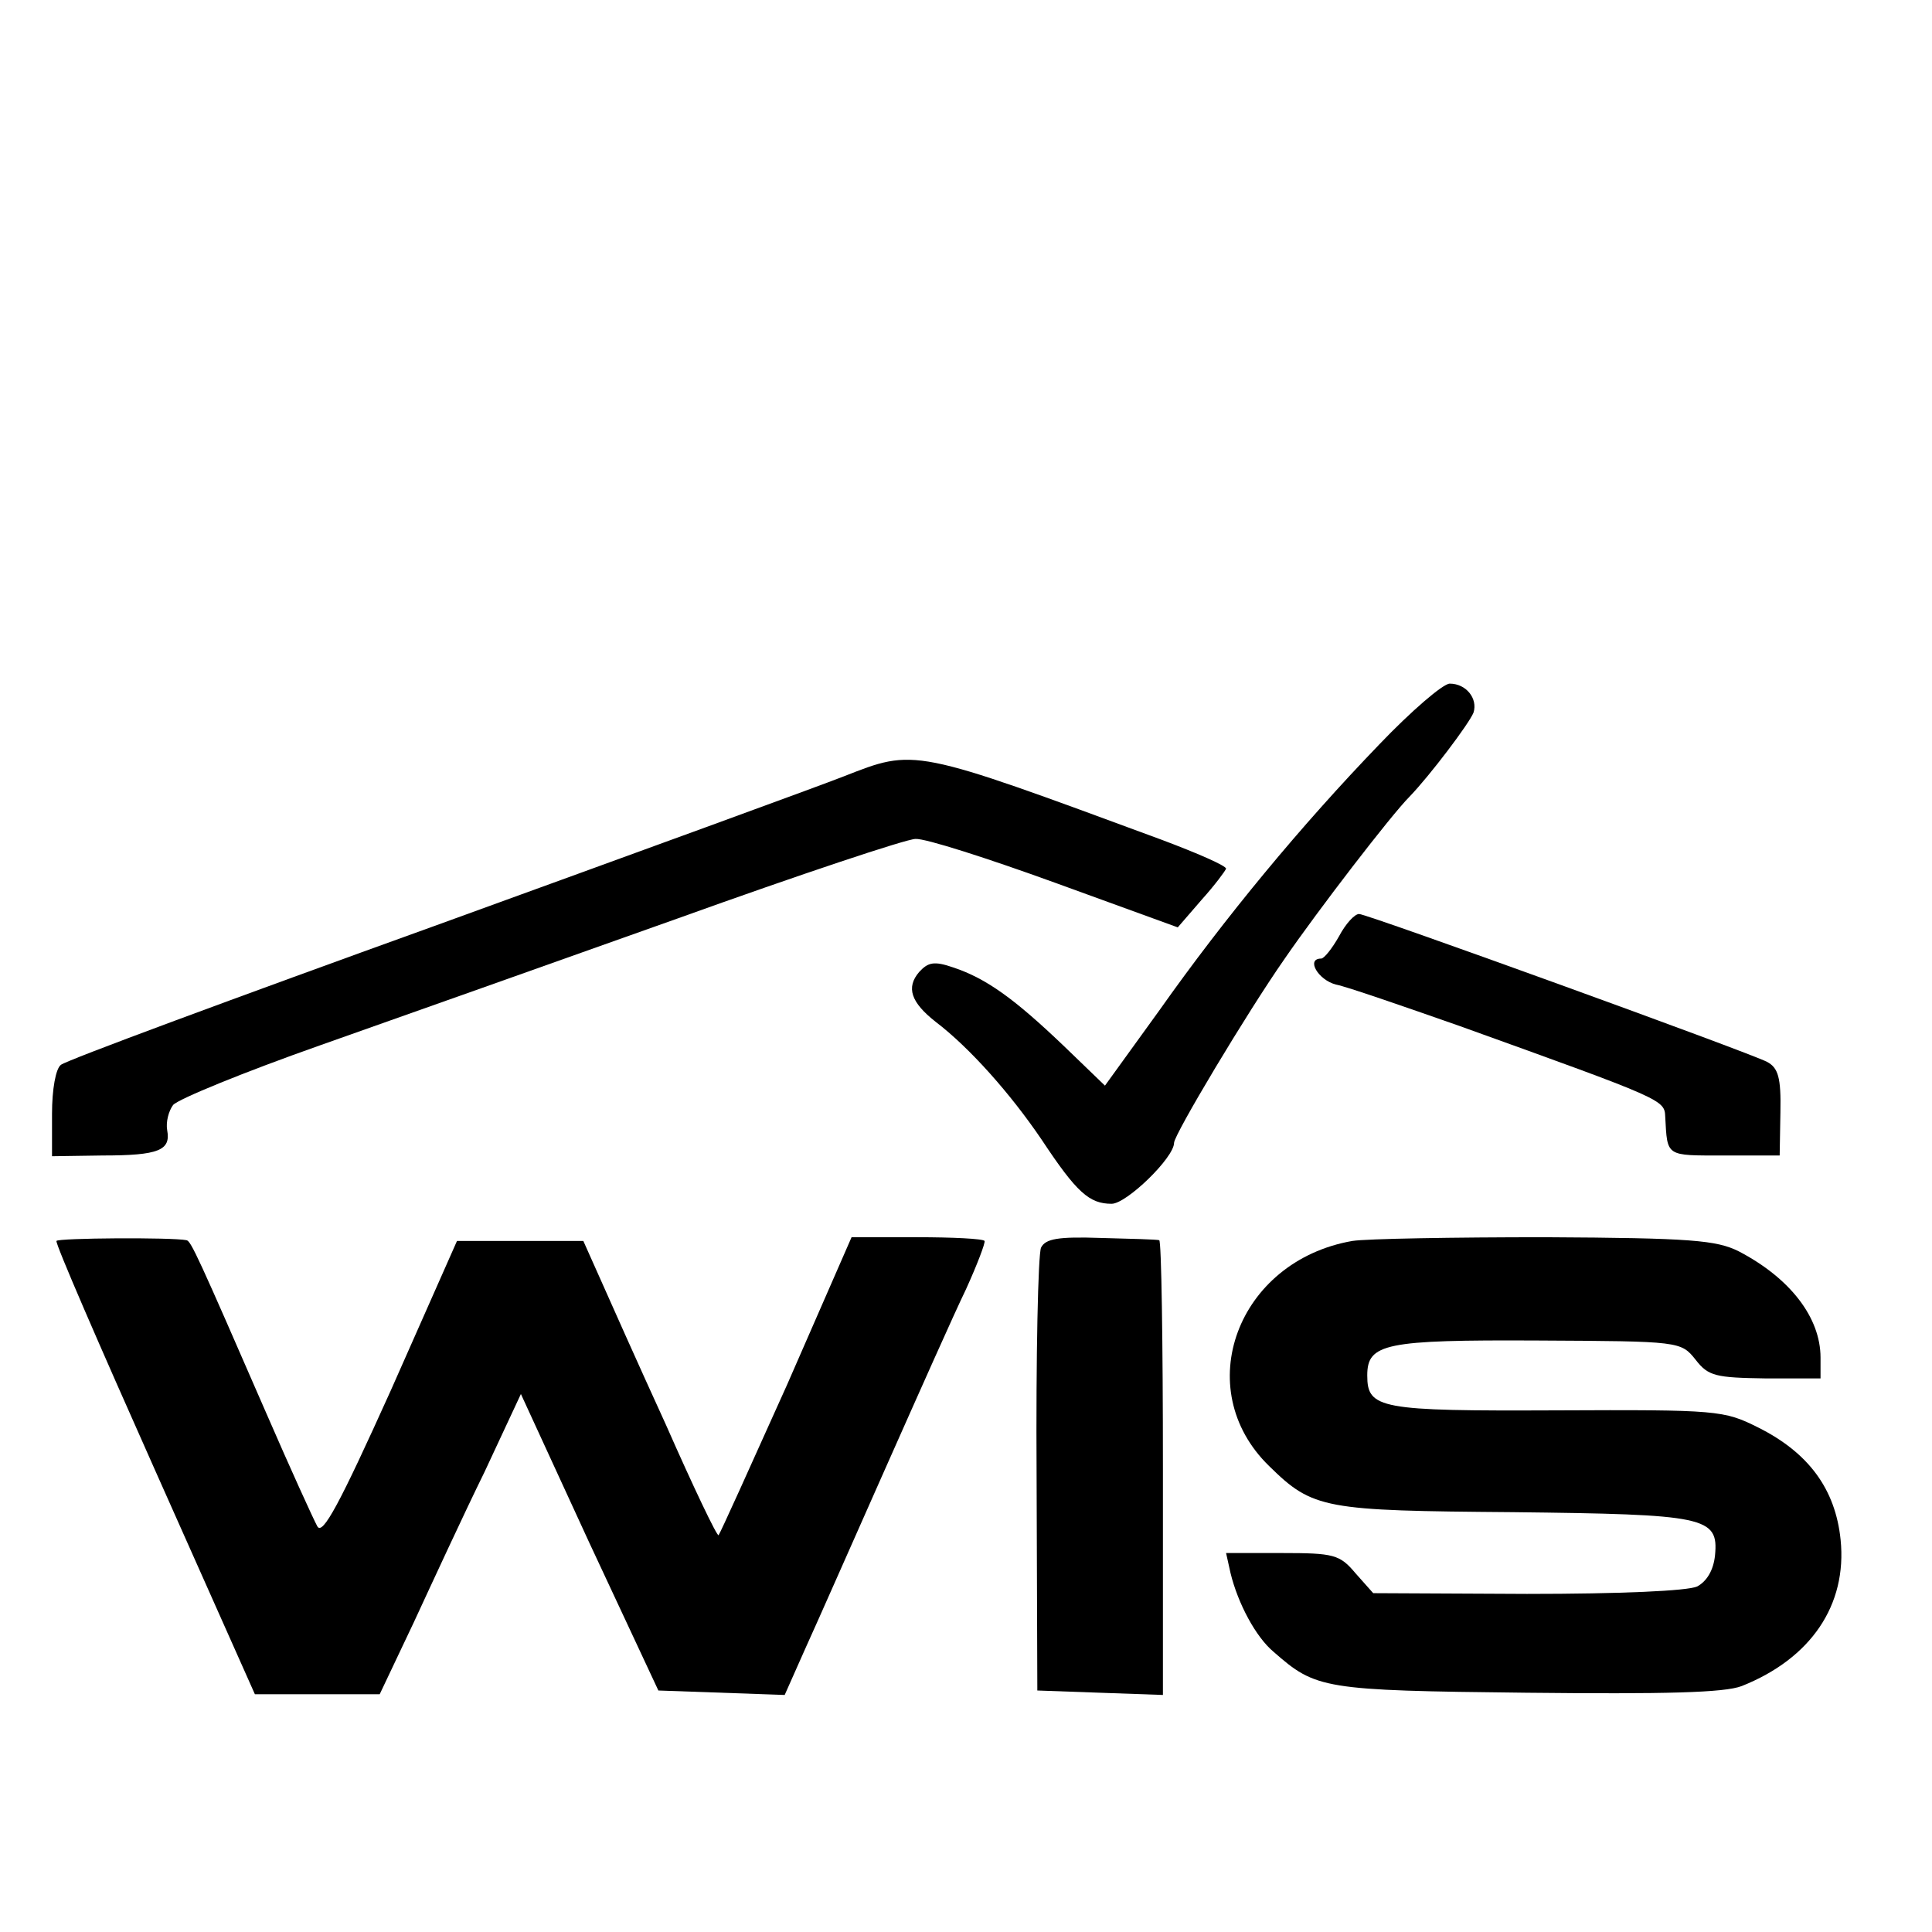 <?xml version="1.0" standalone="no"?>
<!DOCTYPE svg PUBLIC "-//W3C//DTD SVG 20010904//EN"
 "http://www.w3.org/TR/2001/REC-SVG-20010904/DTD/svg10.dtd">
<svg version="1.0" xmlns="http://www.w3.org/2000/svg"
 width="260pt" height="260pt" viewBox="0 0 260 260"
 preserveAspectRatio="xMidYMid meet">
<g transform="translate(0,260) scale(0.1,-0.1)"
fill="#000000" stroke="none">
<path d="M1856 1598 c-105 -109 -207 -232 -296 -358 l-73 -101 -56 54 c-65 62
-103 90 -148 105 -26 9 -34 7 -46 -6 -18 -21 -11 -41 22 -67 46 -35 101 -97
143 -159 47 -71 64 -86 94 -86 20 0 84 62 84 82 0 11 98 175 149 248 44 64
143 193 168 218 27 28 80 98 86 113 6 19 -10 39 -32 39 -9 0 -52 -37 -95 -82z"/>
<path d="M1135 1555 c-33 -13 -280 -103 -550 -201 -269 -97 -496 -181 -503
-187 -7 -5 -12 -33 -12 -66 l0 -57 68 1 c76 0 92 7 87 34 -2 11 2 26 8 34 7 8
95 44 197 80 102 36 319 113 482 171 164 59 308 107 320 107 13 1 97 -26 188
-59 l165 -60 32 37 c18 20 32 39 33 42 0 4 -39 21 -87 39 -336 124 -331 123
-428 85z"/>
<path d="M1802 1340 c-9 -16 -20 -30 -24 -30 -21 0 -4 -29 20 -35 15 -3 90
-29 167 -56 275 -99 275 -99 276 -122 3 -54 0 -52 79 -52 l75 0 1 58 c1 47 -3
60 -18 68 -25 13 -538 199 -549 199 -6 0 -18 -13 -27 -30z"/>
<path d="M76 930 c-2 -3 58 -141 132 -307 l135 -303 84 0 84 0 46 97 c25 54
67 145 95 202 l49 105 92 -200 93 -199 85 -3 85 -3 28 63 c16 35 64 144 108
243 44 99 92 207 108 240 15 33 26 62 25 65 -2 3 -43 5 -91 5 l-88 0 -87 -199
c-49 -109 -90 -200 -92 -202 -2 -2 -34 65 -71 149 -38 83 -78 173 -90 200
l-21 47 -85 0 -85 0 -89 -201 c-69 -153 -92 -196 -99 -183 -5 9 -36 77 -69
153 -91 209 -101 231 -107 232 -20 4 -173 3 -175 -1z"/>
<path d="M1401 921 c-4 -9 -7 -146 -6 -306 l1 -290 84 -3 85 -3 0 306 c0 168
-2 306 -5 306 -3 1 -38 2 -78 3 -58 2 -75 -1 -81 -13z"/>
<path d="M1820 930 c-155 -27 -219 -199 -112 -303 59 -58 74 -60 328 -62 259
-3 277 -6 272 -58 -2 -20 -11 -35 -24 -42 -13 -6 -103 -10 -229 -10 l-207 1
-24 27 c-21 25 -29 27 -99 27 l-75 0 6 -27 c10 -41 34 -86 58 -106 57 -50 66
-52 340 -55 187 -2 267 0 290 9 93 37 142 109 133 197 -7 68 -43 117 -111 151
-46 23 -54 24 -272 23 -237 -1 -254 2 -254 47 0 43 24 48 229 47 192 -1 193
-1 213 -26 17 -22 27 -24 94 -25 l74 0 0 28 c0 54 -41 107 -110 143 -30 15
-64 18 -260 19 -124 0 -241 -2 -260 -5z"/>
</g>
</svg>
